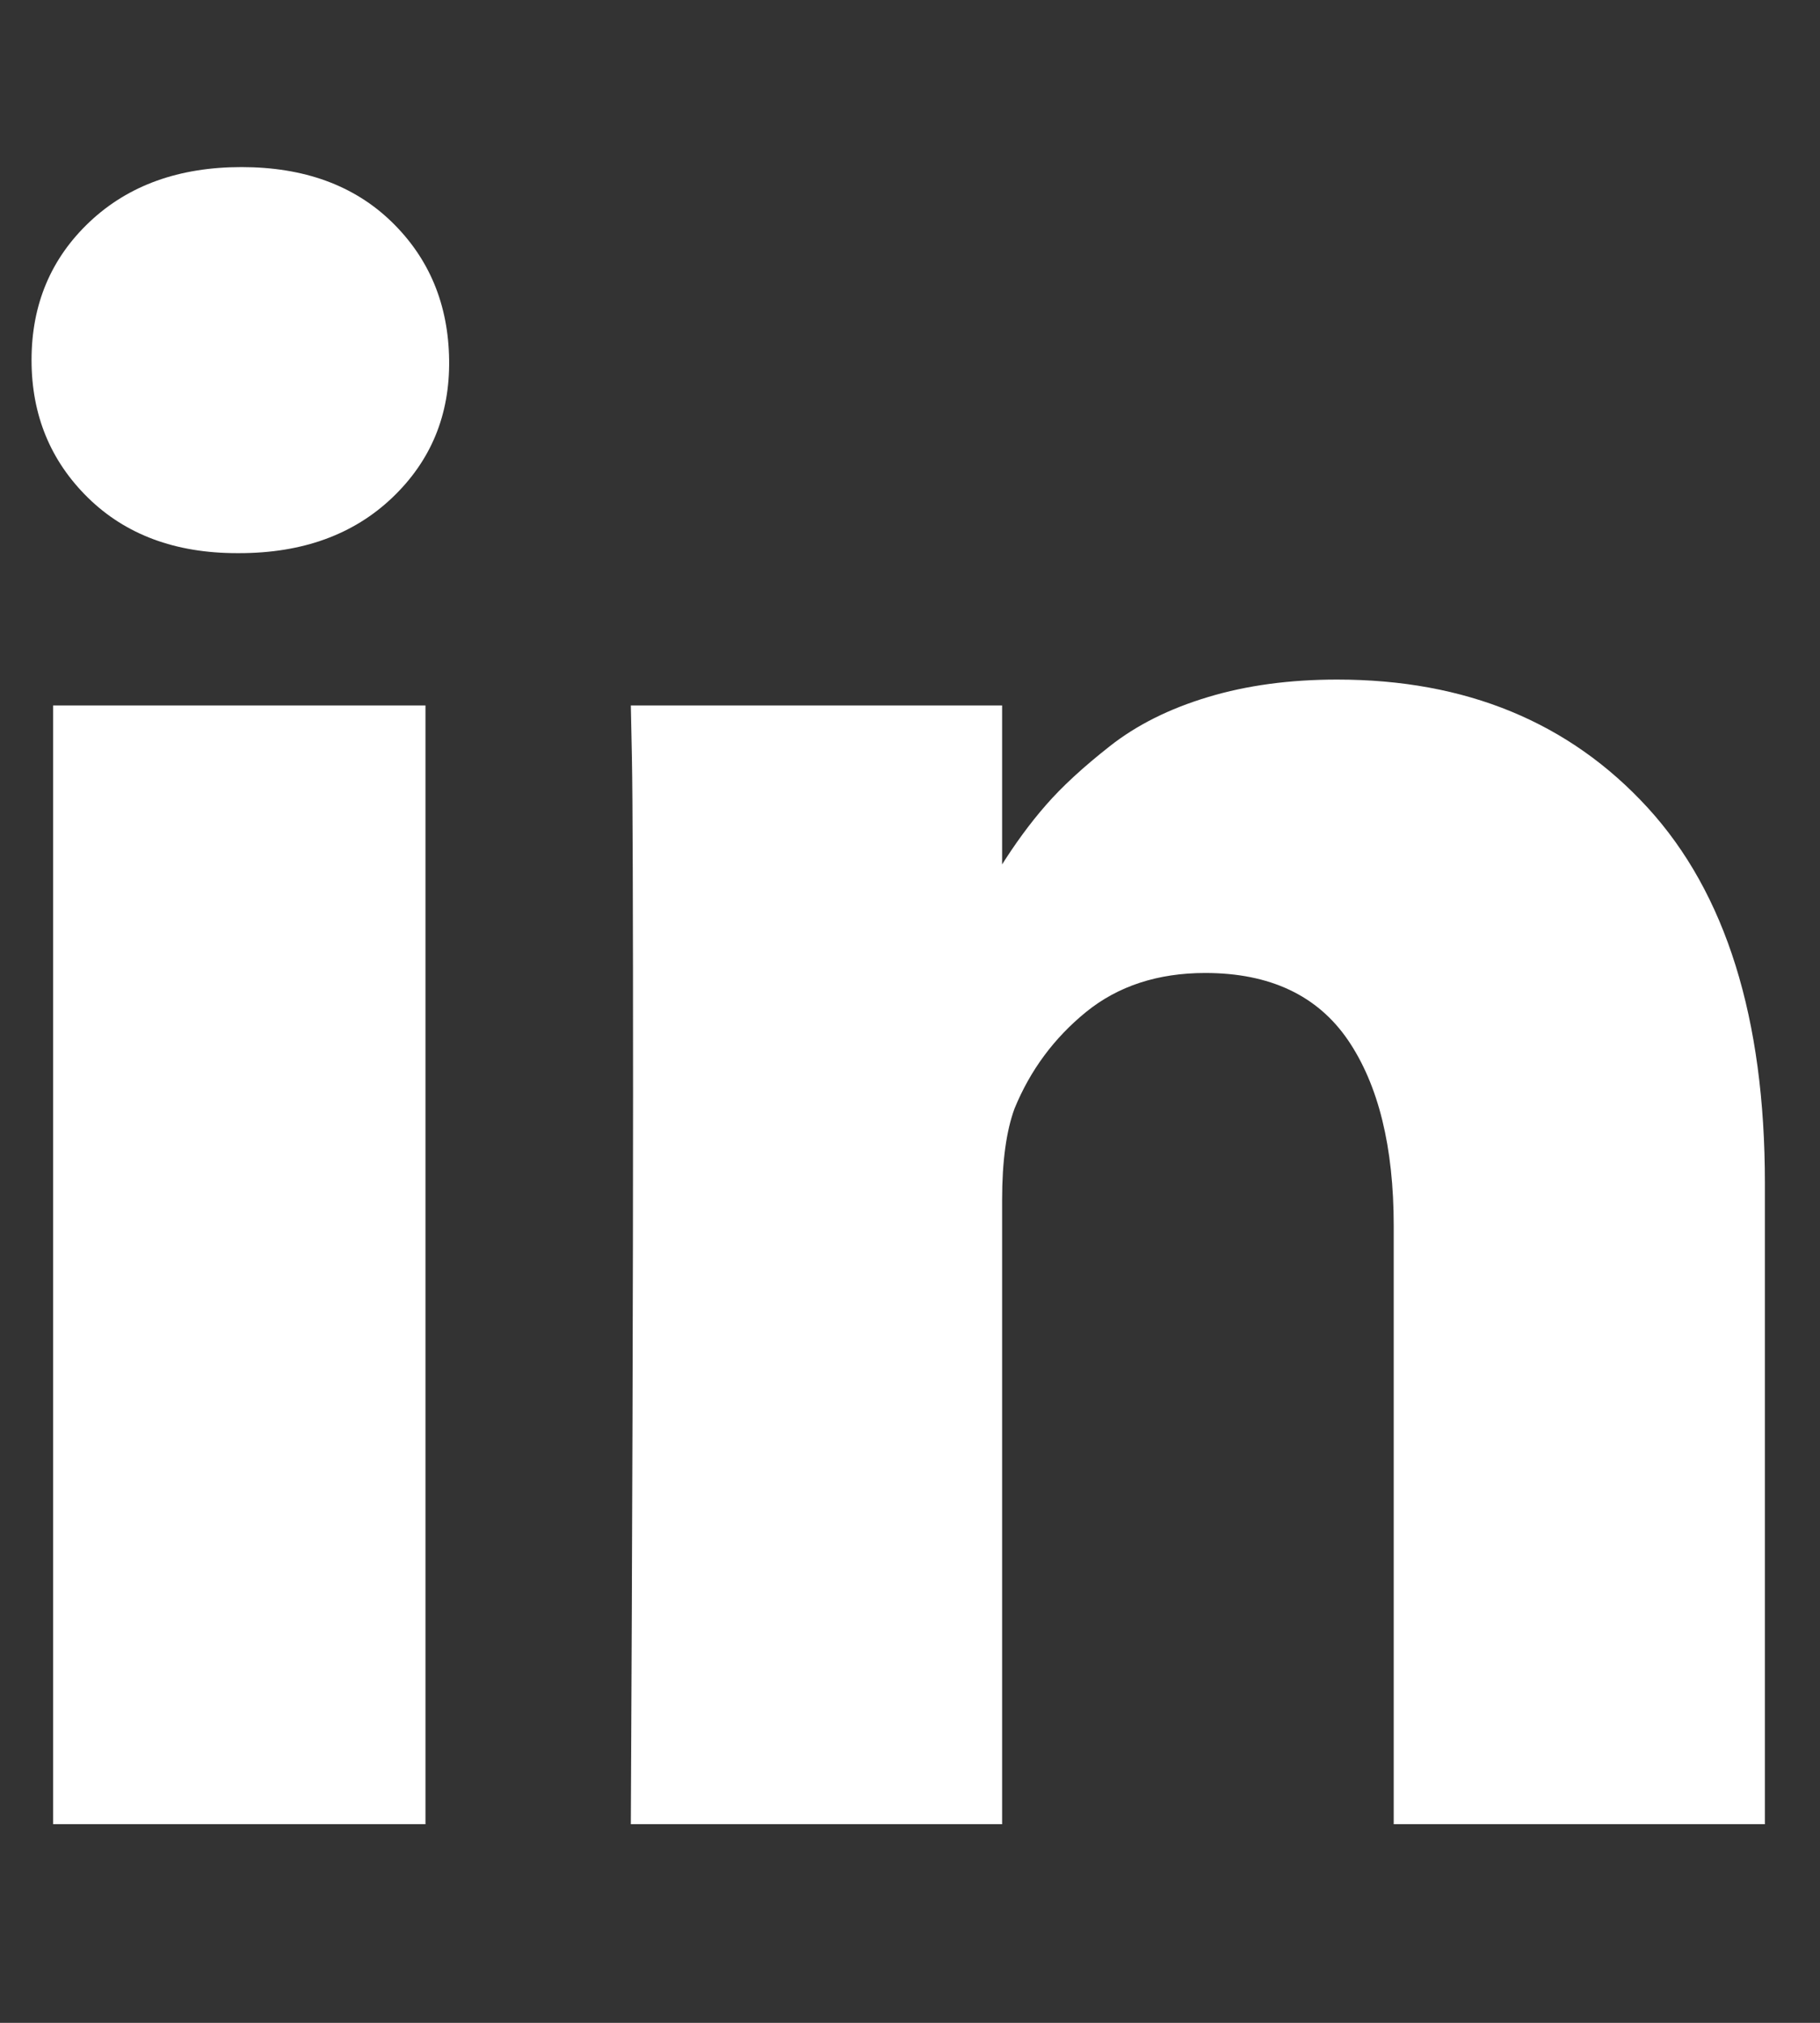 <svg width="18" height="20" viewBox="0 0 18 20" fill="none" xmlns="http://www.w3.org/2000/svg">
<rect x="0" y="0" width="18" height="20" fill="#333333" stroke="none"/>
<g id="Icon" clip-path="url(#clip0_3387_45159)">
<path id="Vector" d="M4.208 6.975V18.036H0.525V6.975H4.208ZM4.442 3.56C4.449 4.103 4.262 4.557 3.878 4.922C3.495 5.286 2.991 5.469 2.366 5.469H2.344C1.734 5.469 1.243 5.286 0.871 4.922C0.499 4.557 0.312 4.103 0.312 3.56C0.312 3.01 0.504 2.554 0.887 2.193C1.27 1.832 1.771 1.652 2.388 1.652C3.006 1.652 3.501 1.832 3.873 2.193C4.245 2.554 4.435 3.01 4.442 3.56ZM17.455 11.696V18.036H13.784V12.12C13.784 11.339 13.633 10.727 13.332 10.284C13.03 9.842 12.559 9.62 11.92 9.62C11.451 9.62 11.058 9.749 10.742 10.005C10.426 10.262 10.19 10.58 10.034 10.96C9.952 11.183 9.911 11.484 9.911 11.864V18.036H6.239C6.254 15.067 6.261 12.66 6.261 10.815C6.261 8.969 6.257 7.868 6.25 7.511L6.239 6.975H9.911V8.583H9.888C10.037 8.344 10.19 8.136 10.346 7.958C10.502 7.779 10.712 7.585 10.977 7.377C11.241 7.169 11.564 7.007 11.947 6.892C12.331 6.776 12.757 6.719 13.225 6.719C14.498 6.719 15.521 7.141 16.295 7.985C17.069 8.83 17.455 10.067 17.455 11.696Z" fill="white"/>
</g>
<defs>
<clipPath id="clip0_3387_45159">
<rect width="17.16" height="20" fill="white" transform="matrix(1 0 0 -1 0.305 20)"/>
</clipPath>
</defs>
</svg>

